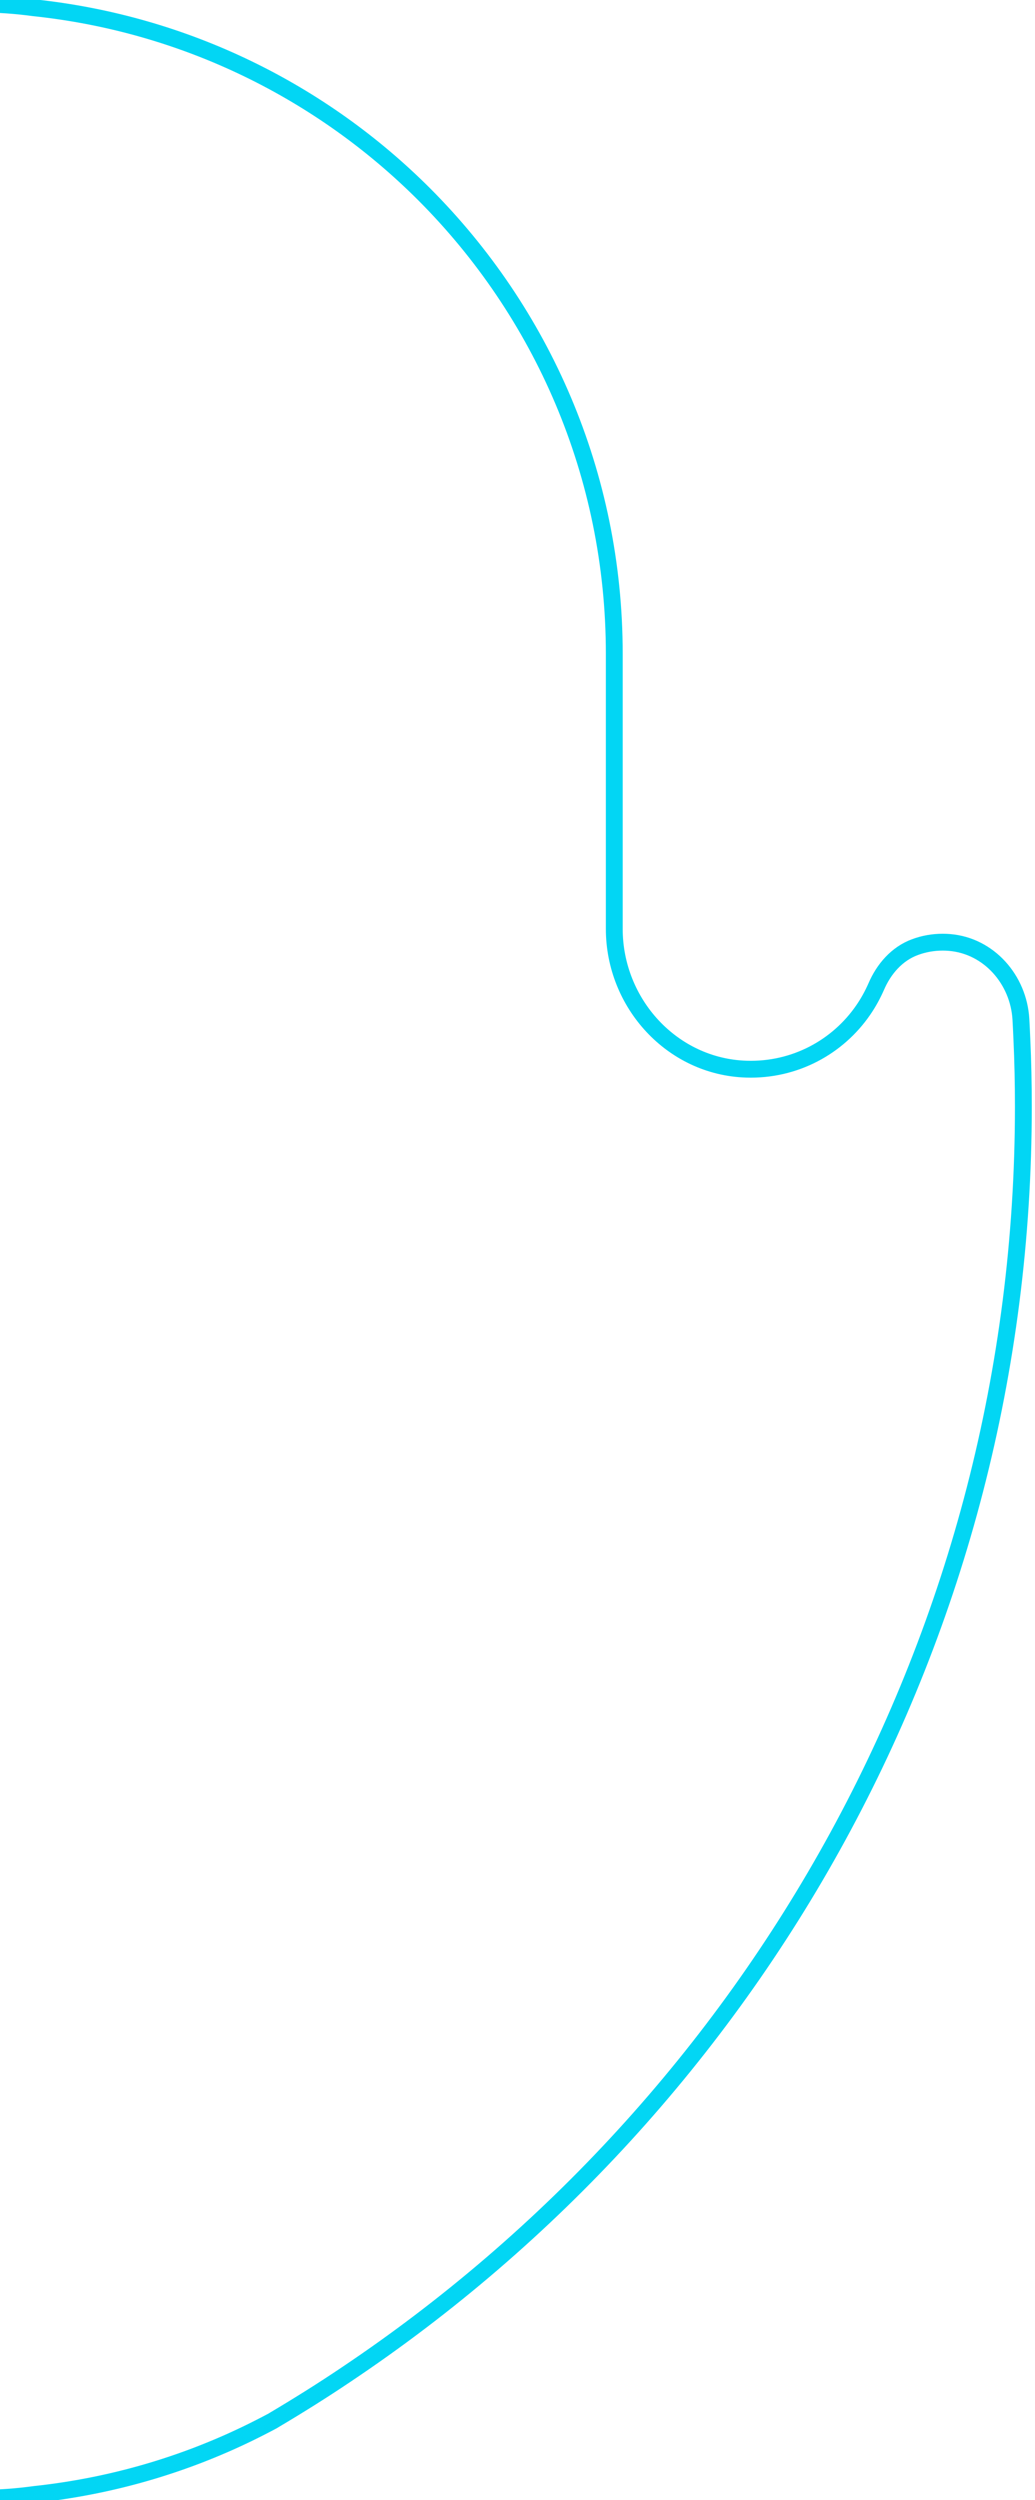 <?xml version="1.0" encoding="UTF-8" standalone="no"?>
<!DOCTYPE svg PUBLIC "-//W3C//DTD SVG 1.1//EN" "http://www.w3.org/Graphics/SVG/1.1/DTD/svg11.dtd">
<svg width="100%" height="100%" viewBox="0 0 128 309" version="1.1" xmlns="http://www.w3.org/2000/svg" xmlns:xlink="http://www.w3.org/1999/xlink" xml:space="preserve" xmlns:serif="http://www.serif.com/" style="fill-rule:evenodd;clip-rule:evenodd;stroke-miterlimit:10;">
    <g transform="matrix(2.083,0,0,2.083,126.373,180.908)">
        <path d="M0,-25.222C-0.017,-25.604 -0.034,-25.987 -0.056,-26.37C-0.191,-28.717 -1.953,-30.737 -4.299,-30.928C-4.429,-30.939 -4.558,-30.945 -4.693,-30.945C-5.273,-30.945 -5.83,-30.844 -6.342,-30.652C-7.417,-30.259 -8.199,-29.352 -8.649,-28.3C-8.863,-27.816 -9.116,-27.354 -9.415,-26.921C-10.917,-24.732 -13.472,-23.32 -16.353,-23.41C-20.765,-23.545 -24.198,-27.321 -24.198,-31.733L-24.198,-48.063C-24.198,-58.71 -28.514,-68.345 -35.486,-75.322C-41.557,-81.393 -49.647,-85.438 -58.652,-86.389C-59.706,-86.531 -60.781,-86.611 -61.874,-86.611L-61.874,61.389C-60.758,61.389 -59.662,61.307 -58.587,61.159C-54.087,60.675 -49.816,59.424 -45.914,57.528C-45.43,57.292 -44.946,57.045 -44.473,56.792C-44.445,56.775 -44.423,56.758 -44.4,56.746C-42.948,55.885 -41.519,54.991 -40.123,54.051C-15.875,37.827 0.09,10.186 0.09,-21.181C0.09,-22.538 0.062,-23.883 0,-25.222Z" style="fill:none;fill-rule:nonzero;stroke:rgb(2,214,244);stroke-width:1px;"/>
    </g>
</svg>
